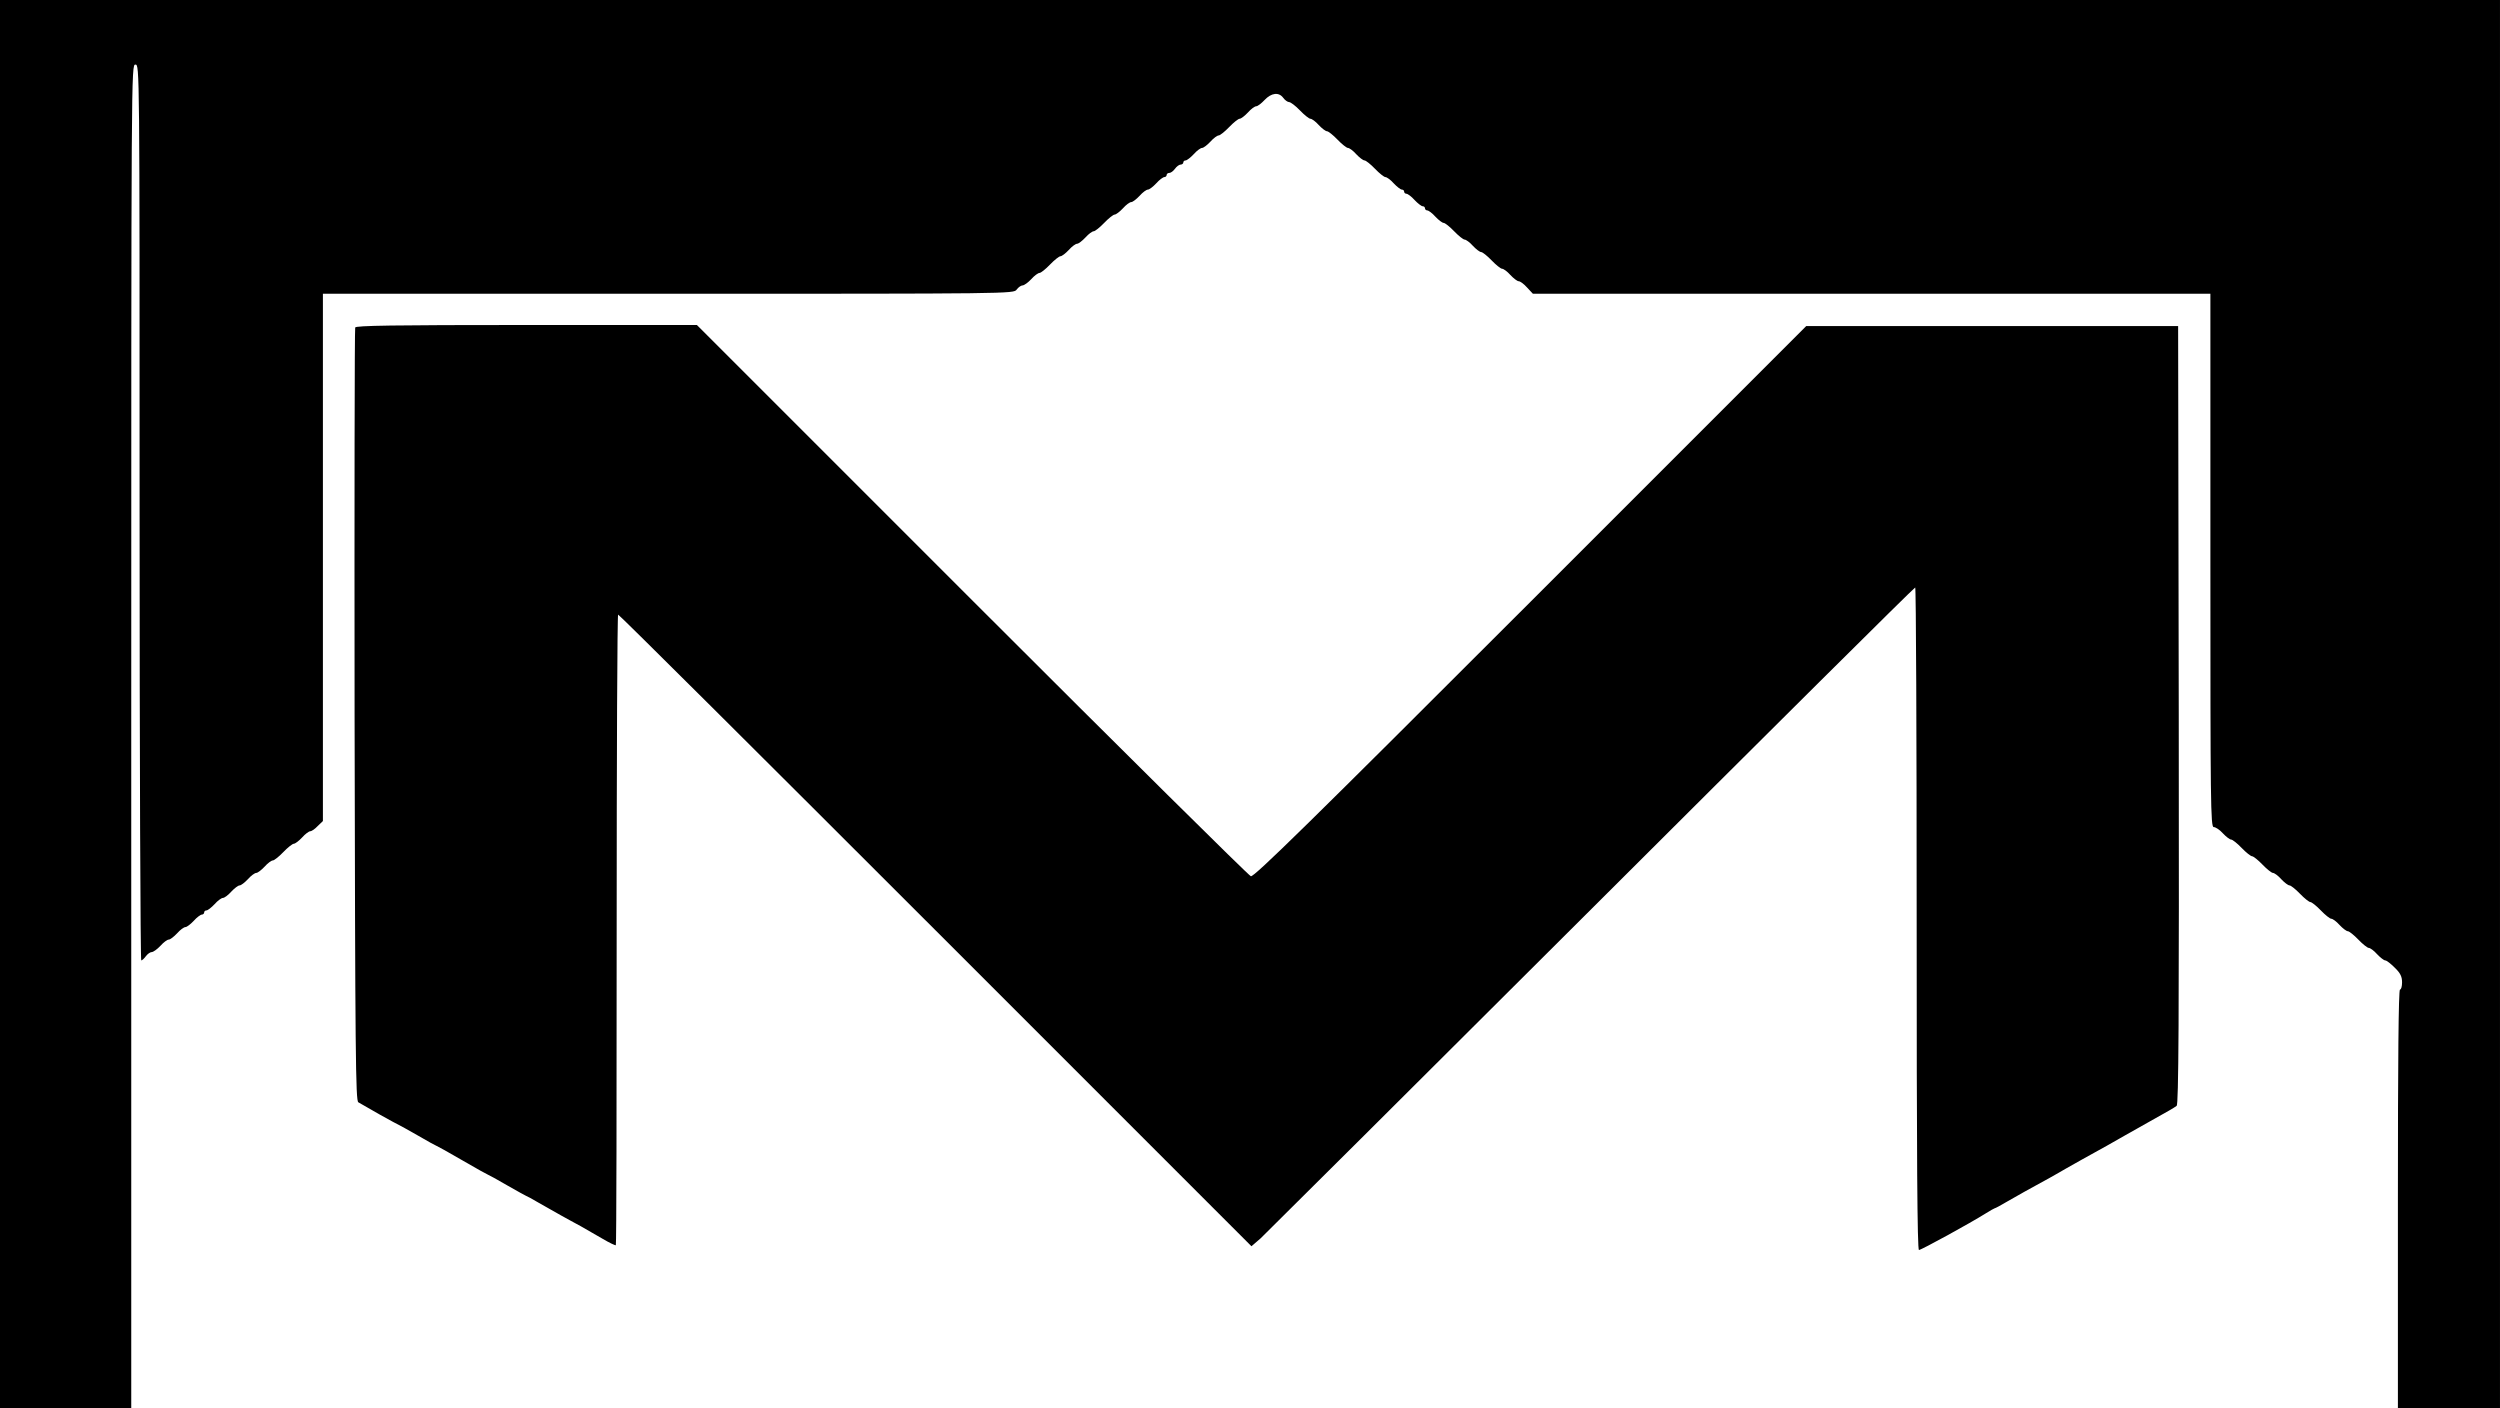 <?xml version="1.0" standalone="no"?>
<!DOCTYPE svg PUBLIC "-//W3C//DTD SVG 20010904//EN"
 "http://www.w3.org/TR/2001/REC-SVG-20010904/DTD/svg10.dtd">
<svg version="1.0" xmlns="http://www.w3.org/2000/svg"
 width="1200pt" height="676pt" viewBox="0 0 1200 676"
 preserveAspectRatio="xMidYMid meet">
<g transform="translate(0,676) scale(0.1,-0.1)"
fill="#000000" stroke="none">
<path d="M0 3380 l0 -3380 315 0 315 0 0 3225 c0 3218 0 3225 20 3225 20 0 20
-7 20 -2150 0 -1182 4 -2150 8 -2150 4 0 14 9 22 20 8 11 21 20 28 20 8 0 27
14 42 30 15 17 33 30 40 30 7 0 25 14 40 30 15 17 33 30 40 30 7 0 25 14 40
30 15 17 33 30 39 30 6 0 11 5 11 10 0 6 5 10 11 10 6 0 24 14 39 30 15 17 33
30 40 30 7 0 25 13 40 30 15 16 33 30 40 30 7 0 25 14 40 30 15 17 33 30 40
30 7 0 25 14 40 30 15 17 33 30 40 30 6 0 29 18 50 40 21 22 44 40 50 40 7 0
25 14 40 30 15 17 33 30 39 30 7 0 23 11 36 25 l25 24 0 1266 0 1265 1658 0
c1646 0 1658 0 1672 20 8 11 21 20 28 20 8 0 27 14 42 30 15 17 33 30 40 30 6
0 29 18 50 40 21 22 44 40 50 40 7 0 25 14 40 30 15 17 33 30 40 30 7 0 25 14
40 30 15 17 33 30 40 30 6 0 29 18 50 40 21 22 44 40 50 40 7 0 25 14 40 30
15 17 33 30 40 30 7 0 25 14 40 30 15 17 33 30 40 30 7 0 25 14 40 30 15 17
33 30 39 30 6 0 11 5 11 10 0 6 6 10 13 10 7 0 19 9 27 20 8 11 20 20 27 20 7
0 13 5 13 10 0 6 5 10 11 10 6 0 24 14 39 30 15 17 33 30 40 30 7 0 25 14 40
30 15 17 33 30 40 30 6 0 29 18 50 40 21 22 44 40 50 40 7 0 25 14 40 30 15
17 33 30 40 30 7 0 25 14 40 30 33 35 69 39 90 10 8 -11 21 -20 28 -20 7 0 31
-18 52 -40 21 -22 44 -40 50 -40 7 0 25 -13 40 -30 15 -16 33 -30 40 -30 6 0
29 -18 50 -40 21 -22 44 -40 50 -40 7 0 25 -13 40 -30 15 -16 33 -30 40 -30 6
0 29 -18 50 -40 21 -22 44 -40 50 -40 7 0 25 -13 40 -30 15 -16 33 -30 39 -30
6 0 11 -4 11 -10 0 -5 5 -10 11 -10 6 0 24 -13 39 -30 15 -16 33 -30 39 -30 6
0 11 -4 11 -10 0 -5 5 -10 11 -10 6 0 24 -13 39 -30 15 -16 33 -30 40 -30 6 0
29 -18 50 -40 21 -22 44 -40 50 -40 7 0 25 -13 40 -30 15 -16 33 -30 40 -30 6
0 29 -18 50 -40 21 -22 44 -40 50 -40 7 0 25 -13 40 -30 15 -16 33 -30 40 -30
7 0 25 -13 40 -30 l28 -30 1626 0 1626 0 0 -1280 c0 -1166 1 -1280 16 -1280 9
0 29 -13 44 -30 15 -16 33 -30 40 -30 6 0 29 -18 50 -40 21 -22 44 -40 50 -40
6 0 29 -18 50 -40 21 -22 44 -40 50 -40 7 0 25 -13 40 -30 15 -16 33 -30 40
-30 6 0 29 -18 50 -40 21 -22 44 -40 50 -40 6 0 29 -18 50 -40 21 -22 44 -40
50 -40 7 0 25 -13 40 -30 15 -16 33 -30 40 -30 6 0 29 -18 50 -40 21 -22 44
-40 50 -40 7 0 25 -13 40 -30 15 -16 33 -30 39 -30 7 0 27 -16 46 -35 27 -26
35 -43 35 -70 0 -19 -4 -35 -10 -35 -7 0 -10 -342 -10 -1005 l0 -1005 245 0
245 0 0 3380 0 3380 -6000 0 -6000 0 0 -3380z"/>
<path d="M1705 5188 c-3 -7 -4 -845 -3 -1862 3 -1631 5 -1850 18 -1857 8 -5
55 -31 103 -59 49 -27 90 -50 92 -50 2 0 42 -23 90 -50 48 -28 88 -50 90 -50
2 0 58 -31 125 -70 67 -39 123 -70 125 -70 2 0 42 -22 90 -50 48 -27 88 -50
90 -50 2 0 30 -15 62 -34 32 -18 79 -45 106 -60 26 -14 68 -38 95 -52 26 -15
73 -42 106 -61 32 -19 60 -32 62 -30 3 2 4 684 4 1516 0 831 3 1511 7 1511 5
0 690 -682 1524 -1516 l1516 -1516 44 38 c23 22 738 733 1589 1582 850 848
1548 1542 1553 1542 4 0 7 -715 7 -1590 0 -1155 3 -1590 11 -1590 11 0 248
130 321 176 21 13 40 24 42 24 3 0 31 15 63 34 55 32 90 51 201 112 26 15 61
34 77 44 17 10 51 29 78 44 103 57 145 80 207 116 36 20 85 48 110 62 99 55
126 71 138 80 9 8 12 391 10 1877 l-3 1866 -892 0 -893 0 -1324 -1324 c-1065
-1065 -1327 -1322 -1342 -1317 -11 4 -613 600 -1339 1326 l-1320 1320 -818 0
c-645 0 -819 -3 -822 -12z"/>
</g>
</svg>
